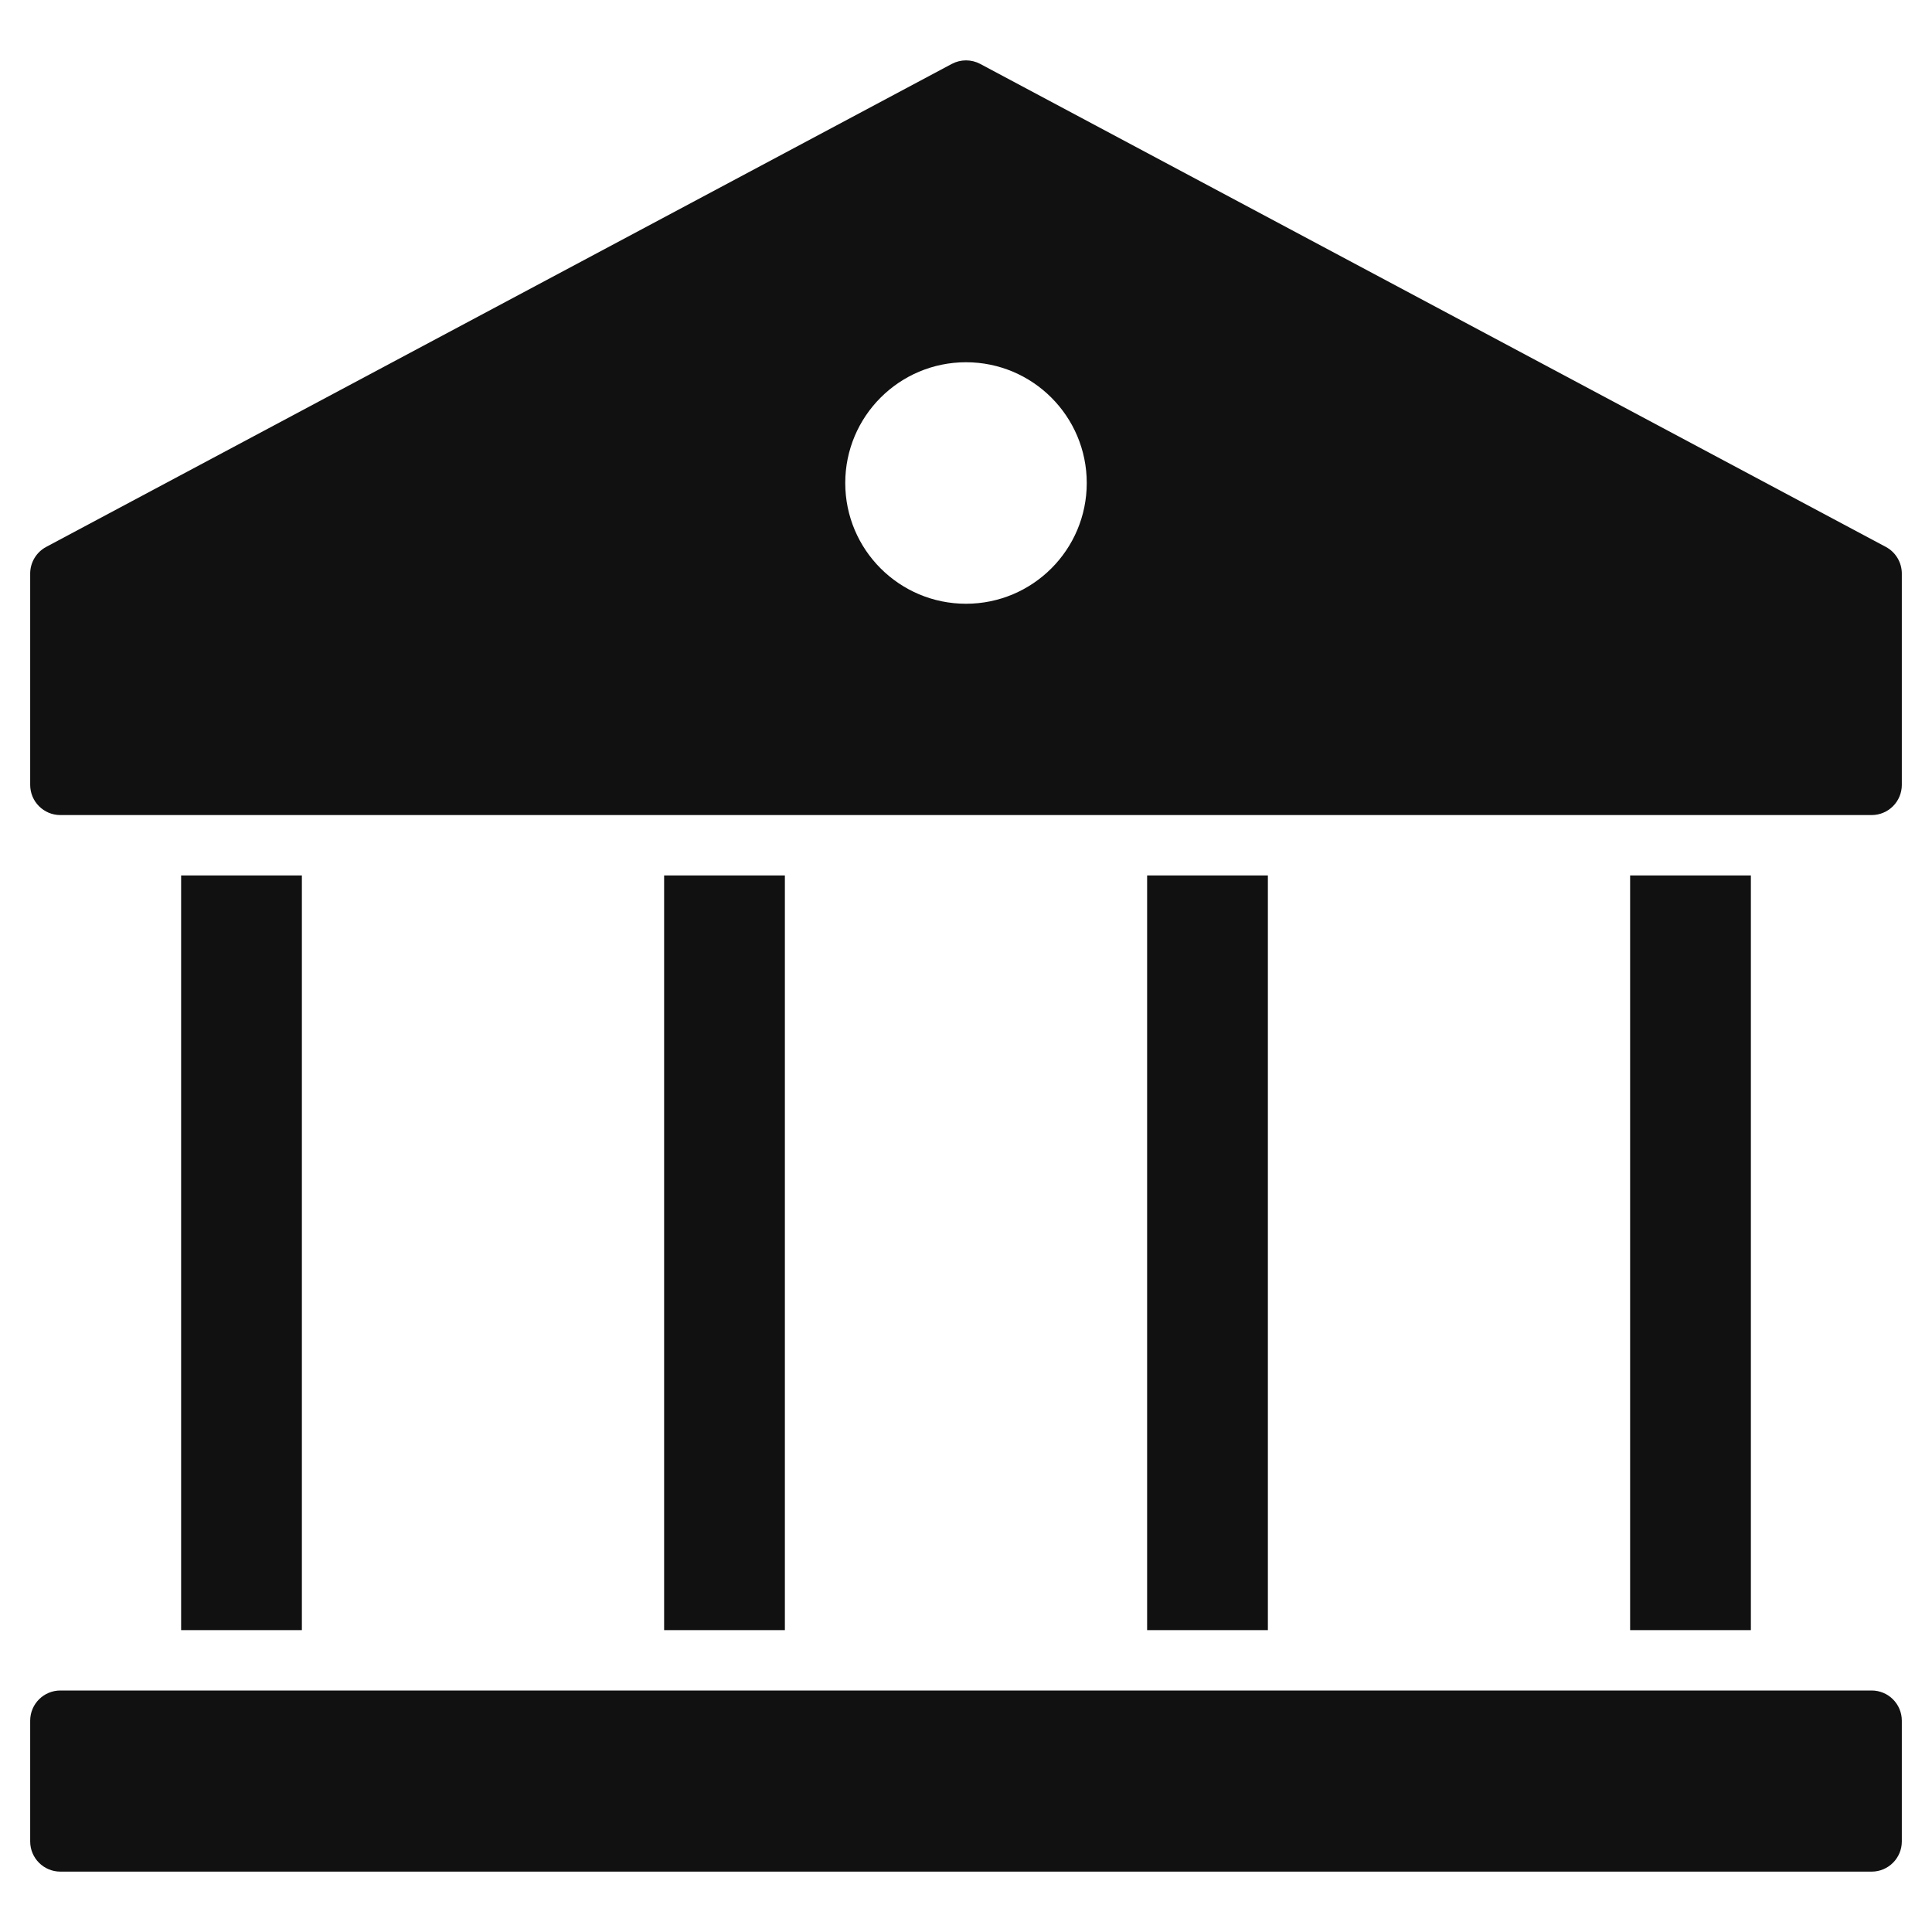<svg xmlns="http://www.w3.org/2000/svg" viewBox="0 0 64 64" width="64" height="64"><g class="nc-icon-wrapper" stroke="none" fill="#111111"><rect data-color="color-2" x="6" y="29" width="4" height="25"></rect> <rect data-color="color-2" x="38" y="29" width="4" height="25"></rect> <rect data-color="color-2" x="22" y="29" width="4" height="25"></rect> <rect data-color="color-2" x="54" y="29" width="4" height="25"></rect> <path fill="#111111" d="M62,56H2c-0.552,0-1,0.447-1,1v4c0,0.553,0.448,1,1,1h60c0.552,0,1-0.447,1-1v-4C63,56.447,62.552,56,62,56z "></path> <path fill="#111111" d="M62.471,18.117l-30-16c-0.294-0.156-0.647-0.156-0.941,0l-30,16C1.204,18.291,1,18.631,1,19v7 c0,0.553,0.448,1,1,1h60c0.552,0,1-0.447,1-1v-7C63,18.631,62.796,18.291,62.471,18.117z M32,20c-2.209,0-4-1.791-4-4 c0-2.209,1.791-4,4-4c2.209,0,4,1.791,4,4C36,18.209,34.209,20,32,20z"></path></g></svg>